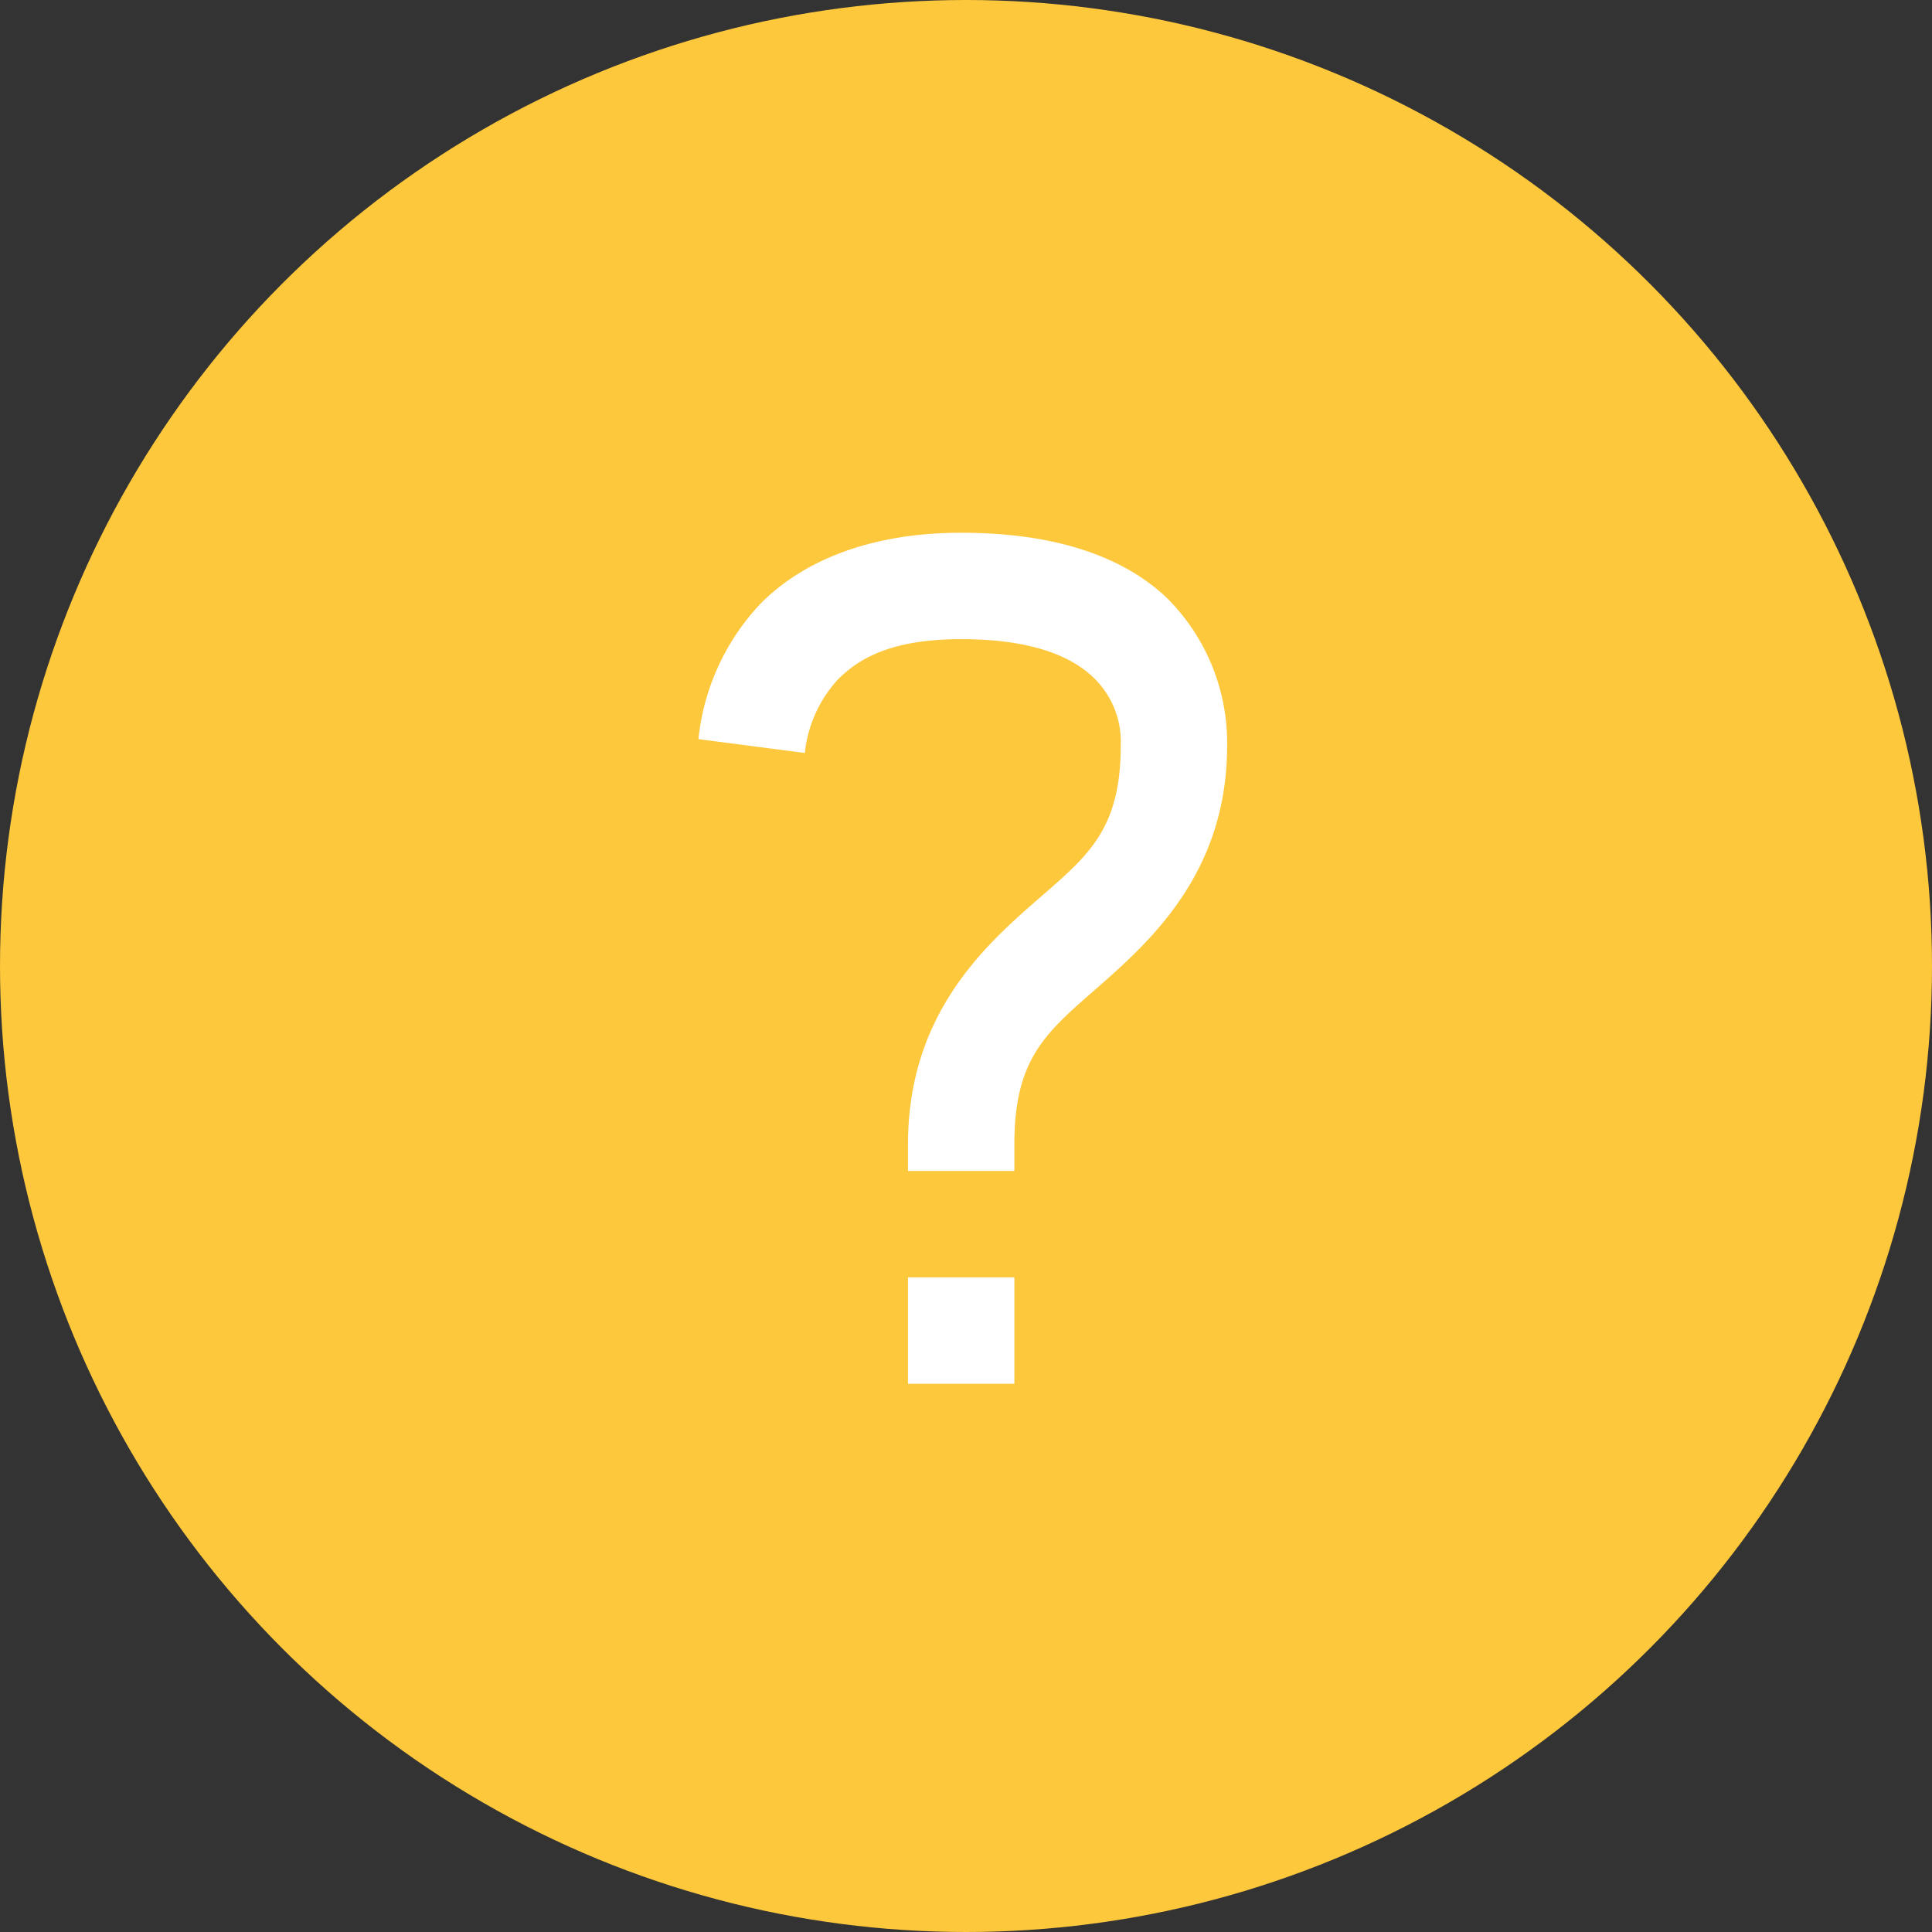 <svg xmlns="http://www.w3.org/2000/svg" width="75" height="75"><rect width="100%" height="100%" fill="#333333" stroke="none"/><g data-name="グループ 753" transform="translate(30.471 17.075)"><circle data-name="楕円形 4" cx="37.5" cy="37.5" r="37.5" transform="translate(-30.471 -17.075)" style="fill:#fec83c"/><path data-name="Icon open-question-mark" d="M10.2 0C6.69 0 4.088 1.074 2.436 2.726A9.011 9.011 0 0 0 0 8.011l4.13.537A5 5 0 0 1 5.41 5.7c.784-.786 2.023-1.57 4.79-1.57 2.726 0 4.212.661 5.038 1.4a3.452 3.452 0 0 1 1.156 2.726c0 3.428-1.4 4.377-3.469 6.194s-4.79 4.46-4.79 9.292v1.032h4.13v-1.029c0-3.428 1.28-4.377 3.345-6.194s4.914-4.46 4.914-9.292a7.933 7.933 0 0 0-2.436-5.823C16.312.826 13.669 0 10.2 0ZM8.135 28.907v4.13h4.13v-4.13Z" transform="translate(-3.358 3.607)" style="fill:#fff"/></g></svg>